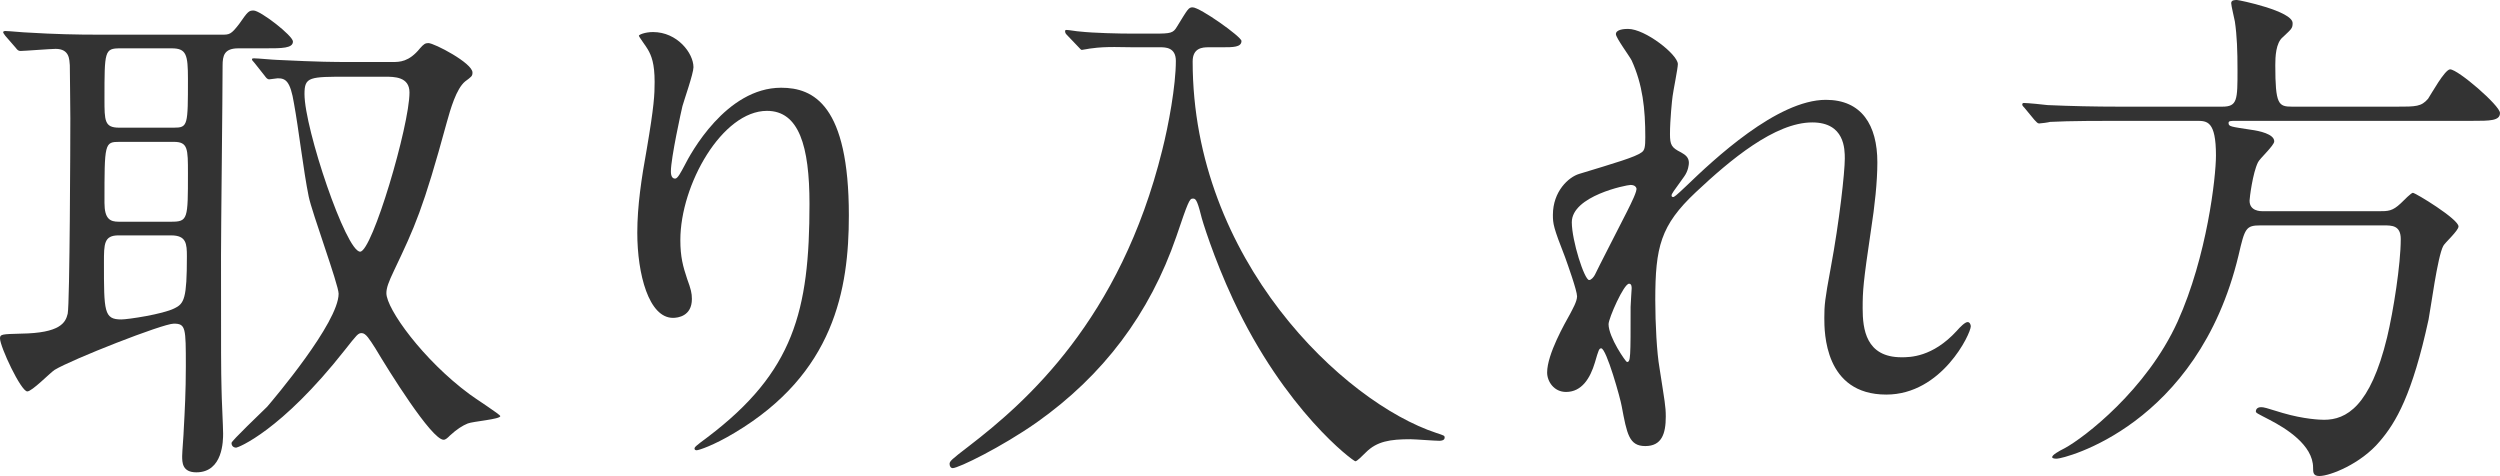 <?xml version="1.0" encoding="UTF-8"?>
<svg id="_レイヤー_1" data-name="レイヤー_1" xmlns="http://www.w3.org/2000/svg" viewBox="0 0 526.836 100.312">
  <defs>
    <style>
      .cls-1 {
        fill: #333;
      }
    </style>
  </defs>
  <path class="cls-1" d="M1.106,7.529c-.221-.332-.442-.554-.442-.775,0-.111.221-.221.442-.221.775,0,4.094.332,4.869.332,5.421.332,9.956.443,15.156.443h25.556c1.659,0,1.991,0,3.761-2.325,1.77-2.547,1.991-2.768,2.987-2.768,1.438,0,8.298,5.315,8.298,6.532,0,1.439-2.324,1.439-5.864,1.439h-5.642c-2.987,0-3.319,1.55-3.319,3.654,0,6.311-.332,34.212-.332,39.859,0,21.701,0,24.026.111,28.344,0,1.439.331,7.972.331,9.3,0,1.439,0,8.193-5.642,8.193-2.987,0-2.987-2.104-2.987-3.432,0-.886.332-4.761.332-5.536.221-3.986.442-8.082.442-13.397,0-8.082,0-8.968-2.544-8.968-2.323,0-21.463,7.529-25.114,9.743-.995.664-4.757,4.539-5.753,4.539-1.328,0-5.753-9.411-5.753-11.182,0-.886.443-.886,4.425-.996,8.298-.111,9.404-2.325,9.846-4.208.443-2.214.554-36.98.554-41.187,0-2.547-.111-10.408-.111-11.183-.11-1.107,0-3.432-2.987-3.432-.995,0-6.637.443-7.412.443-.443,0-.664-.222-.995-.664l-2.214-2.547ZM25.002,49.602c-3.097,0-3.097,1.772-3.097,5.758,0,10.297,0,11.958,3.651,11.958,1.438,0,8.74-1.107,11.174-2.325,2.102-.997,2.655-2.104,2.655-10.961,0-2.657-.11-4.429-3.319-4.429h-11.064ZM25.335,10.186c-3.319,0-3.319.554-3.319,10.629,0,4.65,0,6.09,3.098,6.09h11.506c2.987,0,2.987-.443,2.987-10.297,0-5.093-.332-6.422-3.43-6.422h-10.842ZM36.067,46.723c3.54,0,3.54-.553,3.54-10.186,0-5.204,0-6.643-2.987-6.643h-11.395c-3.208,0-3.208.221-3.208,12.843,0,3.433,1.216,3.986,2.986,3.986h11.064ZM53.656,13.287c-.443-.554-.553-.554-.553-.775,0-.222.221-.222.443-.222.775,0,4.204.332,4.868.332,9.071.443,12.059.443,15.156.443h9.183c1.438,0,3.43,0,5.753-2.879.775-.886,1.106-1.107,1.77-1.107,1.217,0,9.293,4.208,9.293,6.201,0,.775-.222.886-1.548,1.882-1.881,1.55-3.099,5.868-3.872,8.636-4.978,18.269-6.748,22.033-11.063,31.112-1.217,2.547-1.66,3.765-1.66,4.872,0,3.321,7.745,14.061,17.48,21.258.995.775,6.527,4.318,6.527,4.65,0,.664-5.753,1.107-6.859,1.55-1.107.443-2.323,1.218-3.762,2.547-.443.443-.885.886-1.328.886-2.544,0-11.616-14.615-14.382-19.265-1.217-1.882-1.992-3.211-2.877-3.211-.775,0-.995.332-3.54,3.543-13.497,17.161-22.569,20.594-22.901,20.594-.553,0-.995-.332-.995-.996,0-.443,6.306-6.422,7.523-7.64,1.328-1.55,15.046-17.715,15.046-23.805,0-1.882-5.642-17.161-6.306-20.483-1.107-5.425-2.102-14.172-3.098-19.597-.775-4.761-1.77-5.315-3.43-5.315-.221,0-1.548.222-1.77.222-.443,0-.663-.332-.995-.775l-2.102-2.657ZM73.46,16.165c-8.298,0-9.293,0-9.293,3.654,0,7.307,8.74,33.216,11.727,33.216,2.544,0,10.399-26.573,10.399-33.548,0-3.322-3.208-3.322-5.2-3.322h-7.633Z"/>
  <path class="cls-1" d="M161.627,23.362c-9.404,0-18.254,15.501-18.254,27.237,0,3.543.553,5.536,1.438,8.193.775,2.104.995,2.99.995,4.207,0,3.654-2.987,3.986-3.983,3.986-5.089,0-7.523-9.19-7.523-17.936,0-5.647.885-11.515,1.992-17.605,1.548-9.079,1.66-11.515,1.66-14.172,0-3.875-.664-5.536-1.439-6.864-.221-.443-1.881-2.657-1.881-2.879,0-.222,1.328-.775,2.987-.775,5.089,0,8.518,4.429,8.518,7.418,0,1.329-1.991,6.975-2.323,8.193-.222.886-2.434,10.961-2.434,13.729,0,.332,0,1.55.885,1.55.553,0,1.217-1.329,1.992-2.768,1.216-2.436,8.74-16.387,20.356-16.387,6.859,0,14.271,3.654,14.271,26.905,0,15.611-3.098,33.327-24.117,45.838-4.425,2.657-7.524,3.653-7.966,3.653-.222,0-.443-.11-.443-.332,0-.332.222-.553,2.767-2.436,18.144-13.729,21.462-26.573,21.462-49.159,0-12.179-2.213-19.597-8.961-19.597Z"/>
  <path class="cls-1" d="M239.052,9.965c-2.213,0-5.974-.221-8.961.221-.332,0-1.881.332-2.102.332-.221,0-.332-.221-.774-.664l-2.434-2.547c-.221-.221-.332-.443-.332-.775,0-.222.222-.222.332-.222.443,0,2.323.332,2.766.332,2.987.332,8.408.443,10.953.443h4.868c3.319,0,3.872-.111,4.646-1.439,2.324-3.764,2.434-4.096,3.319-4.096,1.549,0,10.289,6.2,10.289,7.086,0,1.329-1.77,1.329-4.093,1.329h-2.876c-1.217,0-3.319.111-3.319,2.989,0,41.852,31.862,71.857,51.333,78.279,1.66.553,1.77.553,1.77.996,0,.553-.664.664-1.106.664-.996,0-5.2-.332-6.085-.332-4.315,0-7.08.443-9.404,2.768-.774.775-1.881,1.882-2.212,1.882-.443,0-14.825-10.629-25.778-34.102-4.093-8.747-6.638-17.051-6.748-17.715-.885-3.543-1.217-3.543-1.77-3.543-.664,0-.995.775-3.43,7.972-5.642,16.387-15.489,29.341-29.428,39.195-7.413,5.204-16.485,9.633-17.701,9.633-.443,0-.664-.443-.664-.886,0-.553.332-.886,4.094-3.764,11.947-9.19,31.862-26.573,40.713-62.335,1.327-5.204,2.876-13.619,2.876-18.822,0-2.879-2.213-2.879-3.319-2.879h-5.421Z"/>
  <path class="cls-1" d="M353.583,13.508c0,.886-.995,5.758-1.107,6.754-.11.664-.553,5.093-.553,7.972,0,2.325.332,2.879,2.323,3.875.996.554,1.66,1.107,1.66,2.215,0,.332-.11,1.661-.995,2.879-2.323,3.211-2.655,3.654-2.655,3.986,0,.221.11.332.332.332.221,0,.553-.222,2.766-2.325,5.753-5.536,19.139-18.158,29.428-18.158,7.523,0,10.842,5.315,10.842,13.175,0,4.097-.553,9.19-1.328,14.172-1.66,11.183-1.77,12.844-1.77,16.608,0,4.318.663,10.297,8.186,10.297,1.77,0,6.528,0,11.616-5.536.775-.886,1.77-1.882,2.324-1.882.443,0,.663.553.663.886,0,1.55-6.084,14.393-17.812,14.393-13.054,0-13.054-13.175-13.054-16.165,0-2.657.11-3.875,1.327-10.408,1.881-10.075,2.987-20.372,2.987-23.14,0-1.993,0-7.64-6.859-7.64-7.855,0-17.259,7.861-24.561,14.726-7.412,6.975-8.518,11.515-8.518,22.697,0,4.982.332,11.182.885,14.282,1.107,7.197,1.328,8.083,1.328,10.297,0,3.654-.885,6.201-4.315,6.201s-3.871-2.547-4.978-8.415c-.222-1.439-3.208-12.179-4.315-12.179-.443,0-.553.332-1.328,2.989-.995,3.322-2.766,6.201-6.085,6.201-2.544,0-3.982-2.215-3.982-4.096,0-3.876,3.761-10.408,4.867-12.401.443-.886,1.439-2.546,1.439-3.653,0-1.218-1.992-6.754-2.545-8.304-2.434-6.2-2.545-6.975-2.545-8.858,0-4.982,3.319-7.972,5.532-8.636,7.633-2.325,11.838-3.543,13.165-4.54.664-.443.775-1.218.775-3.21,0-5.979-.553-11.072-2.876-16.165-.443-.886-3.319-4.761-3.319-5.536,0-.996,1.77-1.107,2.545-1.107,3.651,0,10.51,5.425,10.51,7.418ZM343.625,38.973c-.885,0-12.391,2.325-12.391,7.861,0,3.875,2.655,12.179,3.652,12.179.442,0,.995-.664,1.216-1.107.222-.554,6.195-12.179,6.749-13.287.995-1.993,2.212-4.429,1.991-4.982-.221-.553-.775-.664-1.217-.664ZM343.625,64.66c0-.554.222-3.654.222-3.875,0-.333,0-.997-.554-.997-1.106,0-4.314,7.308-4.314,8.525,0,2.768,3.651,7.972,3.872,7.972.774,0,.774-.775.774-11.625Z"/>
  <path class="cls-1" d="M446.075,25.465c-2.545,0-10.178,0-14.051.222-.331.11-1.991.332-2.323.332s-.553-.332-.995-.775l-2.102-2.547c-.443-.443-.443-.553-.443-.664,0-.221.11-.332.332-.332.775,0,4.204.332,4.978.443,4.978.221,9.957.332,15.156.332h21.684c3.209,0,3.209-1.439,3.209-7.75,0-3.986-.111-7.197-.554-10.187-.11-.664-.775-3.321-.775-3.875,0-.664.775-.664,1.217-.664s11.727,2.325,11.727,4.872c0,1.107-.222,1.218-2.102,2.99-1.438,1.218-1.548,4.096-1.548,5.868,0,8.304.663,8.747,3.54,8.747h22.015c4.093,0,5.2,0,6.638-1.661.664-.996,3.54-6.2,4.647-6.2,1.659,0,10.509,7.639,10.509,9.19,0,1.661-2.101,1.661-5.863,1.661h-49.674c-1.217,0-1.66,0-1.66.443,0,.775.443.775,4.757,1.439,1.66.221,4.868.886,4.868,2.436,0,.886-3.098,3.654-3.43,4.429-1.106,2.215-1.77,7.529-1.77,8.083,0,2.214,2.323,2.214,2.767,2.214h24.45c1.991,0,2.876,0,4.646-1.661.664-.664,2.213-2.215,2.545-2.215.553,0,9.625,5.536,9.625,7.086,0,.886-2.877,3.433-3.208,4.097-1.217,2.215-2.655,13.286-3.099,15.501-3.429,15.833-6.859,21.701-10.289,25.687-3.983,4.761-10.509,7.307-12.723,7.307-1.327,0-1.327-.775-1.327-1.772,0-4.761-5.754-8.304-9.183-10.076-2.545-1.329-2.877-1.439-2.877-1.772,0-.221.11-.886,1.107-.886.553,0,.995.111,4.536,1.218,4.536,1.329,7.966,1.439,8.74,1.439,4.646,0,9.736-2.768,13.276-17.383,1.328-5.536,2.876-15.39,2.876-20.704,0-2.879-1.881-2.879-3.54-2.879h-25.999c-3.097,0-3.319.553-4.646,6.311-8.63,35.984-36.84,42.848-38.278,42.848-.332,0-.996,0-.996-.332,0-.443,1.328-1.218,2.655-1.882,4.093-2.214,17.259-12.29,23.786-26.683,6.195-13.729,8.076-30.448,8.076-34.987,0-7.308-1.881-7.308-4.093-7.308h-16.816Z"/>
</svg>